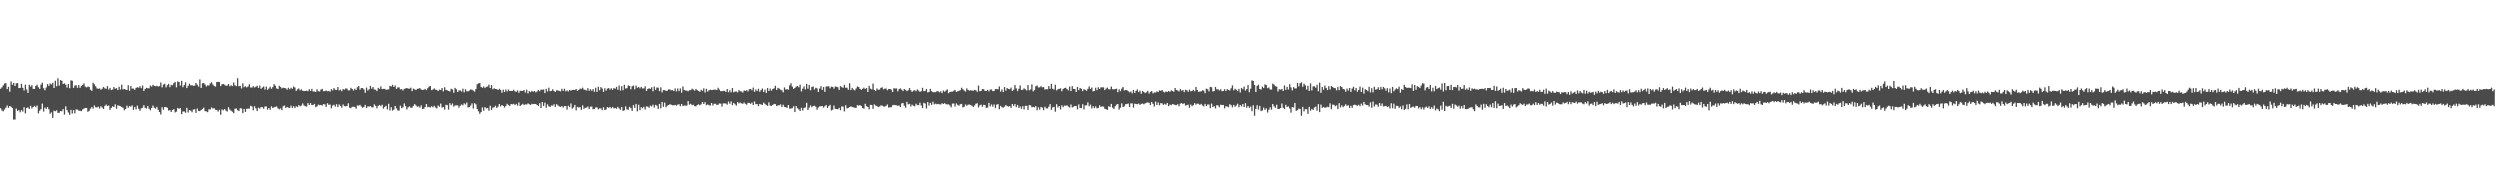 <?xml version="1.0" encoding="UTF-8"?>
<svg xmlns="http://www.w3.org/2000/svg" width="1920" height="150">
  <path d="M0 68.166h1v14.943H0zM1 67.064h1v17.806H1zM2 65.590h1v19.935H2zM3 64.158h1v19.922H3zM4 63.846h1v18.832H4zM5 68.429h1v12.585H5zM6 66.683h1v16.177H6zM7 70.392h1v11.034H7zM8 62.561h1v19.387H8zM9 65.051h1v17.928H9zM10 63.625h1v28.233H10zM11 66.061h1v25.746H11zM12 64.042h1v19.361H12zM13 63.779h1v21.423H13zM14 67.610h1v16.980H14zM15 67.511h1v18.757H15zM16 64.335h1v20.240H16zM17 67.470h1v18.225H17zM18 69.553h1v12.769H18zM19 65.025h1v22.088H19zM20 68.716h1v14.284H20zM21 71.341h1v11.089H21zM22 65.072h1v18.631H22zM23 66.572h1v14.667H23zM24 65.380h1v17.925H24zM25 68.248h1v13.920H25zM26 68.324h1v12.998H26zM27 66.047h1v16.351H27zM28 65.008h1v15.967H28zM29 67.018h1v20.063H29zM30 68.266h1v16.779H30zM31 65.003h1v18.830H31zM32 63.477h1v16.064H32zM33 67.732h1v17.946H33zM34 69.330h1v13.285H34zM35 67.157h1v16.434H35zM36 64.596h1v17.604H36zM37 65.936h1v17.964H37zM38 64.085h1v23.200H38zM39 64.852h1v21.481H39zM40 63.587h1v26.938H40zM41 67.603h1v17.420H41zM42 62.009h1v23.418H42zM43 66.272h1v18.484H43zM44 60.095h1v26.566H44zM45 65.762h1v20.833H45zM46 61.502h1v23.813H46zM47 62.046h1v23.409H47zM48 64.503h1v19.258H48zM49 63.992h1v23.946H49zM50 65.083h1v16.590H50zM51 67.288h1v17.252H51zM52 64.532h1v21.846H52zM53 67.750h1v20.398H53zM54 61.710h1v22.669H54zM55 62.076h1v25.153H55zM56 67.467h1v17.140H56zM57 65.680h1v21.362H57zM58 65.460h1v18.546H58zM59 67.406h1v16.762H59zM60 65.261h1v19.677H60zM61 67.494h1v17.599H61zM62 65.948h1v19.428H62zM63 65.213h1v18.867H63zM64 64.049h1v19.350H64zM65 66.526h1v16.371H65zM66 67.111h1v15.797H66zM67 66.513h1v19.332H67zM68 66.719h1v18.357H68zM69 68.864h1v14.567H69zM70 69.713h1v12.526H70zM71 63.544h1v19.924H71zM72 64.761h1v16.182H72zM73 66.322h1v16.039H73zM74 67.874h1v14.651H74zM75 68.185h1v13.755H75zM76 67.878h1v15.502H76zM77 68.910h1v12.692H77zM78 68.089h1v14.567H78zM79 66.774h1v16.914H79zM80 67.818h1v13.532H80zM81 68.182h1v12.086H81zM82 66.159h1v15.248H82zM83 68.775h1v12.205H83zM84 67.459h1v16.988H84zM85 69.172h1v13.687H85zM86 68.748h1v12.931H86zM87 66.876h1v15.301H87zM88 68.142h1v11.963H88zM89 67.663h1v15.851H89zM90 69.183h1v11.666H90zM91 66.610h1v14.664H91zM92 68.766h1v12.812H92zM93 65.029h1v17.241H93zM94 68.594h1v14.194H94zM95 68.374h1v16.316H95zM96 68.788h1v14.943H96zM97 69.153h1v12.022H97zM98 65.489h1v17.321H98zM99 69.697h1v11.636H99zM100 65.981h1v15.955H100zM101 68.024h1v12.920H101zM102 68.066h1v16.336H102zM103 69.038h1v13.093H103zM104 67.543h1v16.427H104zM105 66.955h1v14.139H105zM106 67.374h1v16.133H106zM107 66.245h1v18.824H107zM108 67.733h1v15.510H108zM109 65.675h1v17.062H109zM110 69.821h1v10.922H110zM111 68.301h1v14.566H111zM112 67.448h1v15.885H112zM113 67.799h1v13.542H113zM114 67.822h1v15.711H114zM115 65.699h1v19.038H115zM116 66.507h1v16.438H116zM117 65.132h1v15.900H117zM118 65.879h1v16.840H118zM119 66.267h1v17.124H119zM120 65.880h1v16.202H120zM121 66.471h1v17.836H121zM122 66.079h1v19.950H122zM123 63.315h1v24.667H123zM124 67.124h1v15.208H124zM125 64.934h1v19.321H125zM126 64.308h1v17.927H126zM127 67.107h1v15.153H127zM128 65.497h1v17.253H128zM129 64.427h1v20.538H129zM130 66.993h1v17.595H130zM131 65.119h1v20.906H131zM132 65.509h1v18.970H132zM133 63.859h1v19.957H133zM134 62.926h1v23.372H134zM135 67.067h1v18.663H135zM136 62.537h1v20.356H136zM137 63.048h1v20.569H137zM138 65.737h1v17.203H138zM139 62.099h1v25.588H139zM140 66.965h1v18.642H140zM141 65.344h1v20.268H141zM142 63.232h1v23.336H142zM143 67.622h1v15.196H143zM144 65.947h1v20.483H144zM145 64.267h1v20.257H145zM146 65.570h1v19.393H146zM147 65.385h1v20.843H147zM148 65.925h1v18.269H148zM149 65.724h1v18.149H149zM150 63.728h1v22.964H150zM151 65.046h1v18.290H151zM152 66.544h1v18.650H152zM153 61.049h1v24.312H153zM154 67.574h1v16.885H154zM155 63.923h1v19.715H155zM156 63.803h1v18.872H156zM157 64.879h1v20.493H157zM158 66.427h1v19.114H158zM159 65.544h1v20.626H159zM160 65.691h1v18.281H160zM161 64.039h1v20.046H161zM162 63.160h1v19.323H162zM163 64.846h1v18.513H163zM164 65.987h1v17.114H164zM165 66.564h1v17.731H165zM166 63.004h1v21.408H166zM167 62.891h1v22.820H167zM168 63.002h1v21.391H168zM169 66.141h1v21.979H169zM170 64.695h1v19.354H170zM171 64.532h1v20.225H171zM172 65.062h1v18.642H172zM173 65.883h1v19.053H173zM174 65.697h1v19.946H174zM175 64.523h1v17.874H175zM176 66.251h1v17.881H176zM177 65.490h1v19.553H177zM178 66.148h1v19.661H178zM179 63.411h1v23.530H179zM180 65.539h1v17.978H180zM181 66.148h1v17.182H181zM182 60.113h1v24.583H182zM183 66.252h1v19.072H183zM184 65.895h1v17.254H184zM185 67.893h1v15.424H185zM186 63.985h1v22.887H186zM187 66.921h1v16.795H187zM188 66.269h1v19.691H188zM189 67.112h1v16.472H189zM190 66.466h1v16.916H190zM191 64.715h1v18.745H191zM192 67.151h1v14.042H192zM193 67.298h1v14.501H193zM194 66.155h1v18.554H194zM195 67.201h1v14.399H195zM196 66.605h1v16.615H196zM197 65.862h1v19.431H197zM198 67.525h1v15.180H198zM199 65.704h1v17.766H199zM200 68.181h1v14.081H200zM201 67.238h1v15.084H201zM202 66.410h1v17.160H202zM203 68.820h1v12.998H203zM204 66.452h1v15.257H204zM205 68.980h1v15.270H205zM206 67.976h1v14.947H206zM207 66.646h1v17.569H207zM208 68.151h1v13.530H208zM209 66.934h1v16.046H209zM210 64.653h1v17.742H210zM211 65.861h1v16.151H211zM212 67.889h1v13.869H212zM213 68.393h1v14.786H213zM214 65.870h1v18.110H214zM215 66.744h1v16.473H215zM216 67.901h1v16.670H216zM217 67.354h1v14.240H217zM218 67.560h1v13.413H218zM219 67.823h1v15.160H219zM220 68.859h1v13.195H220zM221 67.389h1v15.276H221zM222 68.570h1v14.360H222zM223 67.391h1v13.732H223zM224 68.177h1v14.731H224zM225 66.422h1v15.147H225zM226 67.206h1v15.816H226zM227 69.849h1v11.721H227zM228 68.569h1v13.716H228zM229 67.928h1v12.770H229zM230 69.358h1v12.355H230zM231 68.678h1v12.391H231zM232 69.686h1v9.775H232zM233 69.952h1v11.045H233zM234 69.907h1v11.689H234zM235 69.610h1v12.266H235zM236 70.045h1v9.139H236zM237 68.493h1v12.125H237zM238 69.880h1v9.342H238zM239 68.251h1v12.443H239zM240 70.264h1v10.327H240zM241 70.192h1v9.615H241zM242 70.677h1v11.671H242zM243 68.543h1v13.109H243zM244 70.053h1v10.294H244zM245 70.236h1v10.561H245zM246 68.796h1v11.797H246zM247 68.271h1v12.852H247zM248 70.113h1v9.805H248zM249 69.942h1v10.301H249zM250 69.413h1v12.691H250zM251 70.100h1v9.190H251zM252 69.805h1v10.707H252zM253 70.444h1v9.834H253zM254 68.483h1v14.741H254zM255 69.403h1v11.689H255zM256 67.688h1v12.722H256zM257 68.906h1v12.972H257zM258 69.076h1v10.971H258zM259 66.856h1v15.425H259zM260 69.420h1v10.822H260zM261 68.827h1v12.499H261zM262 70.064h1v12.648H262zM263 68.395h1v11.809H263zM264 68.855h1v12.680H264zM265 67.892h1v13.785H265zM266 68.121h1v13.271H266zM267 69.422h1v9.933H267zM268 69.339h1v13.410H268zM269 67.450h1v15.656H269zM270 68.366h1v13.631H270zM271 69.515h1v12.462H271zM272 68.092h1v14.151H272zM273 69.050h1v14.451H273zM274 67.012h1v13.954H274zM275 66.043h1v15.132H275zM276 68.878h1v11.635H276zM277 67.619h1v14.175H277zM278 67.653h1v15.147H278zM279 68.657h1v13.458H279zM280 71.257h1v9.297H280zM281 67.298h1v15.680H281zM282 69.496h1v12.204H282zM283 68.581h1v13.246H283zM284 65.992h1v15.500H284zM285 68.096h1v14.323H285zM286 66.858h1v15.640H286zM287 68.731h1v11.429H287zM288 68.886h1v12.375H288zM289 69.957h1v13.235H289zM290 67.442h1v13.882H290zM291 68.237h1v12.347H291zM292 66.348h1v15.197H292zM293 68.394h1v12.048H293zM294 68.225h1v15.242H294zM295 68.244h1v13.905H295zM296 68.956h1v12.259H296zM297 68.741h1v15.326H297zM298 68.598h1v11.098H298zM299 65.928h1v18.892H299zM300 66.414h1v15.958H300zM301 65.151h1v19.809H301zM302 66.829h1v17.391H302zM303 65.615h1v15.762H303zM304 68.232h1v15.039H304zM305 67.115h1v17.718H305zM306 67.112h1v17.851H306zM307 68.674h1v12.478H307zM308 68.470h1v14.605H308zM309 69.456h1v12.944H309zM310 68.253h1v11.187H310zM311 67.939h1v13.571H311zM312 67.600h1v16.459H312zM313 68.114h1v14.304H313zM314 68.119h1v13.595H314zM315 67.335h1v15.449H315zM316 69.996h1v12.717H316zM317 68.058h1v13.262H317zM318 68.624h1v11.288H318zM319 69.148h1v11.911H319zM320 68.252h1v13.733H320zM321 68.035h1v13.612H321zM322 67.664h1v15.029H322zM323 68.787h1v12.139H323zM324 69.005h1v14.622H324zM325 68.950h1v14.634H325zM326 68.228h1v14.003H326zM327 69.202h1v10.726H327zM328 67.724h1v14.623H328zM329 66.499h1v15.517H329zM330 66.105h1v16.488H330zM331 69.210h1v12.413H331zM332 68.775h1v13.678H332zM333 67.866h1v13.411H333zM334 68.829h1v13.745H334zM335 69.026h1v14.295H335zM336 69.948h1v11.057H336zM337 68.835h1v13.116H337zM338 69.106h1v10.465H338zM339 67.573h1v15.057H339zM340 70.199h1v11.949H340zM341 67.007h1v17.178H341zM342 69.002h1v11.473H342zM343 69.350h1v11.377H343zM344 69.831h1v14.355H344zM345 70.308h1v8.940H345zM346 68.194h1v12.640H346zM347 68.703h1v10.784H347zM348 71.238h1v10.695H348zM349 67.502h1v13.519H349zM350 68.570h1v12.323H350zM351 70.661h1v10.293H351zM352 69.498h1v13.200H352zM353 69.435h1v11.761H353zM354 70.342h1v9.864H354zM355 68.094h1v12.841H355zM356 70.905h1v8.453H356zM357 68.555h1v11.722H357zM358 70.090h1v8.646H358zM359 70.181h1v12.367H359zM360 69.457h1v12.737H360zM361 68.672h1v12.373H361zM362 68.981h1v10.443H362zM363 69.551h1v13.852H363zM364 70.414h1v8.832H364zM365 68.374h1v11.793H365zM366 64.716h1v18.994H366zM367 64.032h1v21.474H367zM368 63.763h1v23.623H368zM369 66.730h1v19.316H369zM370 67.419h1v15.131H370zM371 66.416h1v18.683H371zM372 67.634h1v14.627H372zM373 66.676h1v16.547H373zM374 66.471h1v16.549H374zM375 64.964h1v20.085H375zM376 67.615h1v13.569H376zM377 65.331h1v19.105H377zM378 68.542h1v14.071H378zM379 67.785h1v14.655H379zM380 68.349h1v12.864H380zM381 68.456h1v14.413H381zM382 69.106h1v12.806H382zM383 68.208h1v11.681H383zM384 69.017h1v12.689H384zM385 71.217h1v9.413H385zM386 68.885h1v12.458H386zM387 70.664h1v11.896H387zM388 68.700h1v12.662H388zM389 70.220h1v9.507H389zM390 68.746h1v11.945H390zM391 69.874h1v11.572H391zM392 69.766h1v10.103H392zM393 69.905h1v10.273H393zM394 68.924h1v10.795H394zM395 70.139h1v10.592H395zM396 70.482h1v9.300H396zM397 69.437h1v11.714H397zM398 71.272h1v7.416H398zM399 69.632h1v11.753H399zM400 69.857h1v10.658H400zM401 69.777h1v9.943H401zM402 69.157h1v11.460H402zM403 71.057h1v9.052H403zM404 68.904h1v11.370H404zM405 71.752h1v7.677H405zM406 69.951h1v10.074H406zM407 70.771h1v9.844H407zM408 69.757h1v9.983H408zM409 70.524h1v9.464H409zM410 69.848h1v9.948H410zM411 70.910h1v8.944H411zM412 70.267h1v10.380H412zM413 69.139h1v12.253H413zM414 70.071h1v9.178H414zM415 68.798h1v14.157H415zM416 68.966h1v9.347H416zM417 68.634h1v12.810H417zM418 71.469h1v7.381H418zM419 68.202h1v14.613H419zM420 70.240h1v9.910H420zM421 67.333h1v14.300H421zM422 69.972h1v12.210H422zM423 69.837h1v11.085H423zM424 68.531h1v12.640H424zM425 69.872h1v10.202H425zM426 70.649h1v11.455H426zM427 69.261h1v10.775H427zM428 69.481h1v11.482H428zM429 69.800h1v11.922H429zM430 70.193h1v11.884H430zM431 68.218h1v13.233H431zM432 69.807h1v12.877H432zM433 68.169h1v13.279H433zM434 70.146h1v11.358H434zM435 69.425h1v14.741H435zM436 70.283h1v10.931H436zM437 69.083h1v13.257H437zM438 69.689h1v9.792H438zM439 68.994h1v14.473H439zM440 69.028h1v13.454H440zM441 69.108h1v11.503H441zM442 68.373h1v16.418H442zM443 69.827h1v12.241H443zM444 69.105h1v13.548H444zM445 68.049h1v14.207H445zM446 68.235h1v16.186H446zM447 67.312h1v13.594H447zM448 68.812h1v14.776H448zM449 69.014h1v13.775H449zM450 69.527h1v13.109H450zM451 67.686h1v14.106H451zM452 69.719h1v14.030H452zM453 68.484h1v13.446H453zM454 69.730h1v12.144H454zM455 68.472h1v15.496H455zM456 70.484h1v13.198H456zM457 67.358h1v15.180H457zM458 70.630h1v11.793H458zM459 66.663h1v17.302H459zM460 69.316h1v13.936H460zM461 66.912h1v16.278H461zM462 67.990h1v16.652H462zM463 70.555h1v11.807H463zM464 67.780h1v16.740H464zM465 69.566h1v14.429H465zM466 68.021h1v14.190H466zM467 67.616h1v15.220H467zM468 68.826h1v13.272H468zM469 67.765h1v15.476H469zM470 68.988h1v13.208H470zM471 67.603h1v15.717H471zM472 68.187h1v14.770H472zM473 66.668h1v16.822H473zM474 68.967h1v13.107H474zM475 65.656h1v17.639H475zM476 69.545h1v14.785H476zM477 66.212h1v15.989H477zM478 69.337h1v15.842H478zM479 65.152h1v19.523H479zM480 67.970h1v13.818H480zM481 67.738h1v16.235H481zM482 65.660h1v18.664H482zM483 66.052h1v15.980H483zM484 68.573h1v14.454H484zM485 66.256h1v18.950H485zM486 65.670h1v15.031H486zM487 68.628h1v14.209H487zM488 65.717h1v14.113H488zM489 67.451h1v18.042H489zM490 66.759h1v13.654H490zM491 67.907h1v16.733H491zM492 66.682h1v15.658H492zM493 67.959h1v15.200H493zM494 67.902h1v14.135H494zM495 66.249h1v17.950H495zM496 69.824h1v11.944H496zM497 68.282h1v13.563H497zM498 67.828h1v14.953H498zM499 68.207h1v12.956H499zM500 67.031h1v14.736H500zM501 70.147h1v10.237H501zM502 66.438h1v16.130H502zM503 68.975h1v11.584H503zM504 67.229h1v13.926H504zM505 67.327h1v16.320H505zM506 70.009h1v9.810H506zM507 67.048h1v16.158H507zM508 70.981h1v7.328H508zM509 69.147h1v12.884H509zM510 69.262h1v9.515H510zM511 69.782h1v12.604H511zM512 69.708h1v11.421H512zM513 68.655h1v11.995H513zM514 68.702h1v11.312H514zM515 69.368h1v11.092H515zM516 69.228h1v11.627H516zM517 69.914h1v10.911H517zM518 67.943h1v12.652H518zM519 70.183h1v10.960H519zM520 68.012h1v12.340H520zM521 70.009h1v10.047H521zM522 67.927h1v13.697H522zM523 71.151h1v8.727H523zM524 66.427h1v15.064H524zM525 69.084h1v11.897H525zM526 69.505h1v11.574H526zM527 69.607h1v11.479H527zM528 70.130h1v7.521H528zM529 69.250h1v11.092H529zM530 69.238h1v10.503H530zM531 68.098h1v12.715H531zM532 68.754h1v11.668H532zM533 69.609h1v11.901H533zM534 68.291h1v13.424H534zM535 69.200h1v11.450H535zM536 69.813h1v10.334H536zM537 70.525h1v10.353H537zM538 68.969h1v11.160H538zM539 69.725h1v8.559H539zM540 67.831h1v12.059H540zM541 71.061h1v7.435H541zM542 68.205h1v12.628H542zM543 70.329h1v9.887H543zM544 69.391h1v11.405H544zM545 68.856h1v12.235H545zM546 69.233h1v9.849H546zM547 69.034h1v11.961H547zM548 68.827h1v10.881H548zM549 68.826h1v10.853H549zM550 69.185h1v11.349H550zM551 67.365h1v13.113H551zM552 68.744h1v10.693H552zM553 70.013h1v9.615H553zM554 70.016h1v11.847H554zM555 69.747h1v9.664H555zM556 69.790h1v9.645H556zM557 70.600h1v8.888H557zM558 68.345h1v12.028H558zM559 70.848h1v7.134H559zM560 69.330h1v10.412H560zM561 70.918h1v6.943H561zM562 67.637h1v13.118H562zM563 70.858h1v8.196H563zM564 70.303h1v9.756H564zM565 70.272h1v10.805H565zM566 70.997h1v7.414H566zM567 69.217h1v10.234H567zM568 70.103h1v8.662H568zM569 70.227h1v9.191H569zM570 71.062h1v8.638H570zM571 69.484h1v9.231H571zM572 69.765h1v9.985H572zM573 69.223h1v11.237H573zM574 70.233h1v8.736H574zM575 68.527h1v10.547H575zM576 68.295h1v11.432H576zM577 69.395h1v9.333H577zM578 67.302h1v13.339H578zM579 70.518h1v7.414H579zM580 68.715h1v11.333H580zM581 69.944h1v9.957H581zM582 68.169h1v13.328H582zM583 70.472h1v9.328H583zM584 69.209h1v11.035H584zM585 68.008h1v12.606H585zM586 70.665h1v8.125H586zM587 68.806h1v10.989H587zM588 71.374h1v9.294H588zM589 67.655h1v13.638H589zM590 69.891h1v8.741H590zM591 68.068h1v13.090H591zM592 69.647h1v11.584H592zM593 68.317h1v12.295H593zM594 67.905h1v11.853H594zM595 65.917h1v14.130H595zM596 69.089h1v12.409H596zM597 67.410h1v13.505H597zM598 68.068h1v12.800H598zM599 68.901h1v11.279H599zM600 69.429h1v12.752H600zM601 70.915h1v9.522H601zM602 67.133h1v14.951H602zM603 68.771h1v13.596H603zM604 68.455h1v14.319H604zM605 68.906h1v11.728H605zM606 65.535h1v17.897H606zM607 63.958h1v19.389H607zM608 66.432h1v16.671H608zM609 68.321h1v13.294H609zM610 67.601h1v18.445H610zM611 66.507h1v14.974H611zM612 65.981h1v17.163H612zM613 67.093h1v16.951H613zM614 65.034h1v20.231H614zM615 70.193h1v12.596H615zM616 68.120h1v16.791H616zM617 66.409h1v16.489H617zM618 68.635h1v13.919H618zM619 64.401h1v14.525H619zM620 68.138h1v16.327H620zM621 65.153h1v17.527H621zM622 69.400h1v11.556H622zM623 66.858h1v15.507H623zM624 66.348h1v15.121H624zM625 68.704h1v12.470H625zM626 67.385h1v14.594H626zM627 67.882h1v16.376H627zM628 70.594h1v12.008H628zM629 68.003h1v13.710H629zM630 66.143h1v15.489H630zM631 69.076h1v12.361H631zM632 66.808h1v15.835H632zM633 70.548h1v10.998H633zM634 66.428h1v14.222H634zM635 66.372h1v16.639H635zM636 66.249h1v15.322H636zM637 67.827h1v12.726H637zM638 66.492h1v18.338H638zM639 66.734h1v17.530H639zM640 68.050h1v13.072H640zM641 66.445h1v17.173H641zM642 66.633h1v17.097H642zM643 67.022h1v16.960H643zM644 69.033h1v13.810H644zM645 66.171h1v18.474H645zM646 66.944h1v14.756H646zM647 67.358h1v14.547H647zM648 65.122h1v20.418H648zM649 67.384h1v13.485H649zM650 67.341h1v15.940H650zM651 68.912h1v13.959H651zM652 63.939h1v18.299H652zM653 69.191h1v12.452H653zM654 67.458h1v14.723H654zM655 68.689h1v13.731H655zM656 69.423h1v13.357H656zM657 67.927h1v14.912H657zM658 66.468h1v14.214H658zM659 66.811h1v14.377H659zM660 68.246h1v12.405H660zM661 69.002h1v12.382H661zM662 68.161h1v14.849H662zM663 67.304h1v16.150H663zM664 68.397h1v11.310H664zM665 67.586h1v13.951H665zM666 70.652h1v11.489H666zM667 65.936h1v18.047H667zM668 68.048h1v12.442H668zM669 68.669h1v12.013H669zM670 64.224h1v19.409H670zM671 69.113h1v11.039H671zM672 69.784h1v11.280H672zM673 67.946h1v13.567H673zM674 68.908h1v13.348H674zM675 68.831h1v12.958H675zM676 67.475h1v13.530H676zM677 67.043h1v14.074H677zM678 68.622h1v13.157H678zM679 68.075h1v13.769H679zM680 67.966h1v13.394H680zM681 69.317h1v10.889H681zM682 68.381h1v14.261H682zM683 68.348h1v14.056H683zM684 68.803h1v13.516H684zM685 70.645h1v10.243H685zM686 67.713h1v12.802H686zM687 68.044h1v12.720H687zM688 67.905h1v12.978H688zM689 70.145h1v11.105H689zM690 68.454h1v12.474H690zM691 67.908h1v14.266H691zM692 68.846h1v10.638H692zM693 69.921h1v9.155H693zM694 68.341h1v12.797H694zM695 69.020h1v13.708H695zM696 69.969h1v8.193H696zM697 69.308h1v10.875H697zM698 67.644h1v12.063H698zM699 69.250h1v12.557H699zM700 70.607h1v9.779H700zM701 69.586h1v11.648H701zM702 69.266h1v12.375H702zM703 70.103h1v9.582H703zM704 68.684h1v12.062H704zM705 69.517h1v11.247H705zM706 70.565h1v8.298H706zM707 70.053h1v10.947H707zM708 67.420h1v15.581H708zM709 69.994h1v8.969H709zM710 69.867h1v9.722H710zM711 68.293h1v15.013H711zM712 70.983h1v7.404H712zM713 70.581h1v10.521H713zM714 68.251h1v10.739H714zM715 70.060h1v10.487H715zM716 70.773h1v7.356H716zM717 70.851h1v9.286H717zM718 70.764h1v8.856H718zM719 70.107h1v9.947H719zM720 70.019h1v9.791H720zM721 70.931h1v9.178H721zM722 70.112h1v10.170H722zM723 71.548h1v7.730H723zM724 69.538h1v10.328H724zM725 70.463h1v8.811H725zM726 69.525h1v10.477H726zM727 68.608h1v11.624H727zM728 71.552h1v8.557H728zM729 70.580h1v10.401H729zM730 70.425h1v12.002H730zM731 70.389h1v9.194H731zM732 69.671h1v9.848H732zM733 69.082h1v12.800H733zM734 70.680h1v8.782H734zM735 70.117h1v10.421H735zM736 69.732h1v11.534H736zM737 69.283h1v10.763H737zM738 67.403h1v12.351H738zM739 68.518h1v13.946H739zM740 69.462h1v12.485H740zM741 70.329h1v9.909H741zM742 67.815h1v13.400H742zM743 69.083h1v11.368H743zM744 69.571h1v10.669H744zM745 69.385h1v11.321H745zM746 69.501h1v11.715H746zM747 69.682h1v12.529H747zM748 68.993h1v12.006H748zM749 69.362h1v10.303H749zM750 70.518h1v8.784H750zM751 65.760h1v16.726H751zM752 70.029h1v10.841H752zM753 69.814h1v10.500H753zM754 68.363h1v13.626H754zM755 68.484h1v12.002H755zM756 69.811h1v10.916H756zM757 69.839h1v13.049H757zM758 68.972h1v13.548H758zM759 70.182h1v8.842H759zM760 68.823h1v12.882H760zM761 68.711h1v11.534H761zM762 69.978h1v11.931H762zM763 69.860h1v10.319H763zM764 68.349h1v14.771H764zM765 68.418h1v11.958H765zM766 68.583h1v11.405H766zM767 66.393h1v17.524H767zM768 70.337h1v10.971H768zM769 68.641h1v13.724H769zM770 70.716h1v11.963H770zM771 66.862h1v15.077H771zM772 69.557h1v11.096H772zM773 67.644h1v13.794H773zM774 68.293h1v13.612H774zM775 68.481h1v12.979H775zM776 67.204h1v15.638H776zM777 69.866h1v9.987H777zM778 68.890h1v12.488H778zM779 65.349h1v14.564H779zM780 67.894h1v14.370H780zM781 69.984h1v10.651H781zM782 68.139h1v14.821H782zM783 65.609h1v16.208H783zM784 69.133h1v14.459H784zM785 68.937h1v12.553H785zM786 67.842h1v16.249H786zM787 68.588h1v12.689H787zM788 69.416h1v11.890H788zM789 65.353h1v19.036H789zM790 69.395h1v11.275H790zM791 68.667h1v12.285H791zM792 64.798h1v17.627H792zM793 70.147h1v11.910H793zM794 69.210h1v13.269H794zM795 66.277h1v15.163H795zM796 65.652h1v19.089H796zM797 67.179h1v15.262H797zM798 67.060h1v17.143H798zM799 66.145h1v15.978H799zM800 67.069h1v15.648H800zM801 66.916h1v17.758H801zM802 68.786h1v13.193H802zM803 68.477h1v14.703H803zM804 68.618h1v14.699H804zM805 66.102h1v15.850H805zM806 68.209h1v11.769H806zM807 64.360h1v19.990H807zM808 68.153h1v14.293H808zM809 68.752h1v13.326H809zM810 65.059h1v20.707H810zM811 69.427h1v10.613H811zM812 68.501h1v14.046H812zM813 68.188h1v13.230H813zM814 67.834h1v16.220H814zM815 70.114h1v10.760H815zM816 68.305h1v14.037H816zM817 67.698h1v13.425H817zM818 67.369h1v13.893H818zM819 68.490h1v12.337H819zM820 69.414h1v12.446H820zM821 66.532h1v16.033H821zM822 69.956h1v10.282H822zM823 66.226h1v16.302H823zM824 68.301h1v13.693H824zM825 68.291h1v13.110H825zM826 70.660h1v10.706H826zM827 66.771h1v17.183H827zM828 69.216h1v10.973H828zM829 67.510h1v15.330H829zM830 68.193h1v14.886H830zM831 70.011h1v10.049H831zM832 68.543h1v15.493H832zM833 68.900h1v12.022H833zM834 69.732h1v11.089H834zM835 68.210h1v10.375H835zM836 66.426h1v15.199H836zM837 68.294h1v12.055H837zM838 67.216h1v16.083H838zM839 70.151h1v11.399H839zM840 69.813h1v13.301H840zM841 67.385h1v14.331H841zM842 69.224h1v13.988H842zM843 67.018h1v15.861H843zM844 68.364h1v12.510H844zM845 67.073h1v15.006H845zM846 67.105h1v14.550H846zM847 67.067h1v14.859H847zM848 69.160h1v14.330H848zM849 68.032h1v15.899H849zM850 67.220h1v17.163H850zM851 68.581h1v12.979H851zM852 68.650h1v13.554H852zM853 66.477h1v13.365H853zM854 68.522h1v14.168H854zM855 68.620h1v15.151H855zM856 68.386h1v13.230H856zM857 68.086h1v12.276H857zM858 70.788h1v9.063H858zM859 68.549h1v15.647H859zM860 69.969h1v12.715H860zM861 68.060h1v11.367H861zM862 66.777h1v15.386H862zM863 69.545h1v12.043H863zM864 69.080h1v10.955H864zM865 69.198h1v10.750H865zM866 70.047h1v9.423H866zM867 70.891h1v11.341H867zM868 70.263h1v9.193H868zM869 71.695h1v7.684H869zM870 69.105h1v13.512H870zM871 71.361h1v8.268H871zM872 69.723h1v10.133H872zM873 68.656h1v11.407H873zM874 70.709h1v8.816H874zM875 69.601h1v10.998H875zM876 71.992h1v7.762H876zM877 69.828h1v9.674H877zM878 70.641h1v9.413H878zM879 71.513h1v7.882H879zM880 70.785h1v8.131H880zM881 69.754h1v8.940H881zM882 71.911h1v7.036H882zM883 70.581h1v10.109H883zM884 69.899h1v8.433H884zM885 71.706h1v8.012H885zM886 70.945h1v10.925H886zM887 71.075h1v6.945H887zM888 70.143h1v10.548H888zM889 70.716h1v8.000H889zM890 69.387h1v11.487H890zM891 69.780h1v9.408H891zM892 69.097h1v10.290H892zM893 70.459h1v10.133H893zM894 71.025h1v8.680H894zM895 70.211h1v10.264H895zM896 70.624h1v8.492H896zM897 69.835h1v11.729H897zM898 70.544h1v9.805H898zM899 69.360h1v11.488H899zM900 69.893h1v10.076H900zM901 70.436h1v9.685H901zM902 67.564h1v13.196H902zM903 69.180h1v11.582H903zM904 69.482h1v10.536H904zM905 70.264h1v11.415H905zM906 68.420h1v11.161H906zM907 69.660h1v9.422H907zM908 69.044h1v10.877H908zM909 70.775h1v8.571H909zM910 68.895h1v12.181H910zM911 69.306h1v11.473H911zM912 70.516h1v9.834H912zM913 68.802h1v13.995H913zM914 70.155h1v10.123H914zM915 69.824h1v11.787H915zM916 69.008h1v11.721H916zM917 70.168h1v9.032H917zM918 66.752h1v13.637H918zM919 69.109h1v10.461H919zM920 70.480h1v9.222H920zM921 70.327h1v10.286H921zM922 70.127h1v9.638H922zM923 69.389h1v11.579H923zM924 69.558h1v12.185H924zM925 71.601h1v8.163H925zM926 68.068h1v13.317H926zM927 68.567h1v11.726H927zM928 70.190h1v10.066H928zM929 66.735h1v16.307H929zM930 67.038h1v12.548H930zM931 70.235h1v11.951H931zM932 69.921h1v11.560H932zM933 66.766h1v16.540H933zM934 68.608h1v12.131H934zM935 68.609h1v12.402H935zM936 69.456h1v12.871H936zM937 68.519h1v11.845H937zM938 70.065h1v10.620H938zM939 69.834h1v10.775H939zM940 68.483h1v14.693H940zM941 69.940h1v11.658H941zM942 68.453h1v13.385H942zM943 69.144h1v13.239H943zM944 69.455h1v10.576H944zM945 67.809h1v12.988H945zM946 65.544h1v16.894H946zM947 69.396h1v11.161H947zM948 68.165h1v13.800H948zM949 68.932h1v12.102H949zM950 70.004h1v9.645H950zM951 68.244h1v14.149H951zM952 71.031h1v9.545H952zM953 67.548h1v14.141H953zM954 68.538h1v11.355H954zM955 66.512h1v15.669H955zM956 69.575h1v9.706H956zM957 68.435h1v14.243H957zM958 65.404h1v15.978H958zM959 70.872h1v11.902H959zM960 68.116h1v13.676H960zM961 61.746h1v23.667H961zM962 62.212h1v18.619H962zM963 65.296h1v23.603H963zM964 70.650h1v12.995H964zM965 65.943h1v14.825H965zM966 65.035h1v19.123H966zM967 68.337h1v12.996H967zM968 68.802h1v16.512H968zM969 66.536h1v18.326H969zM970 67.622h1v14.995H970zM971 64.799h1v19.581H971zM972 65.406h1v17.775H972zM973 67.737h1v18.677H973zM974 67.124h1v17.274H974zM975 68.732h1v13.699H975zM976 68.813h1v15.424H976zM977 64.228h1v15.667H977zM978 64.973h1v16.636H978zM979 66.219h1v16.645H979zM980 66.560h1v13.875H980zM981 70.251h1v13.464H981zM982 68.522h1v15.138H982zM983 68.847h1v14.082H983zM984 68.340h1v11.182H984zM985 69.888h1v12.878H985zM986 65.589h1v18.058H986zM987 69.008h1v11.464H987zM988 66.720h1v15.436H988zM989 68.755h1v12.921H989zM990 64.689h1v18.669H990zM991 67.114h1v19.423H991zM992 69.464h1v12.738H992zM993 66.937h1v15.674H993zM994 67.953h1v11.114H994zM995 67.908h1v17.201H995zM996 63.647h1v20.983H996zM997 66.376h1v16.984H997zM998 63.927h1v19.856H998zM999 63.244h1v25.703H999zM1000 66.616h1v15.482H1000zM1001 64.282h1v21.259H1001zM1002 65.599h1v18.284H1002zM1003 68.741h1v15.091H1003zM1004 65.873h1v21.535H1004zM1005 69.860h1v12.224H1005zM1006 64.062h1v20.985H1006zM1007 69.451h1v14.206H1007zM1008 66.353h1v18.067H1008zM1009 66.267h1v16.286H1009zM1010 67.384h1v14.489H1010zM1011 65.144h1v19.897H1011zM1012 70.094h1v9.879H1012zM1013 63.482h1v22.612H1013zM1014 71.269h1v9.074H1014zM1015 66.781h1v16.057H1015zM1016 68.893h1v13.210H1016zM1017 65.665h1v17.018H1017zM1018 67.524h1v15.088H1018zM1019 69.209h1v12.760H1019zM1020 66.218h1v16.091H1020zM1021 68.726h1v10.627H1021zM1022 66.038h1v17.834H1022zM1023 66.750h1v13.643H1023zM1024 67.593h1v12.904H1024zM1025 67.737h1v13.893H1025zM1026 69.374h1v11.546H1026zM1027 66.695h1v17.080H1027zM1028 69.228h1v10.047H1028zM1029 66.105h1v16.411H1029zM1030 66.885h1v13.999H1030zM1031 68.366h1v13.960H1031zM1032 68.655h1v12.685H1032zM1033 70.445h1v9.647H1033zM1034 67.984h1v13.337H1034zM1035 69.582h1v11.202H1035zM1036 67.565h1v15.315H1036zM1037 70.616h1v10.647H1037zM1038 67.998h1v14.773H1038zM1039 66.634h1v14.034H1039zM1040 69.321h1v10.990H1040zM1041 67.546h1v13.299H1041zM1042 70.444h1v10.767H1042zM1043 69.050h1v11.436H1043zM1044 66.466h1v15.035H1044zM1045 70.656h1v8.923H1045zM1046 67.273h1v13.757H1046zM1047 71.902h1v6.387H1047zM1048 68.442h1v11.611H1048zM1049 69.101h1v11.657H1049zM1050 69.986h1v10.658H1050zM1051 66.673h1v15.258H1051zM1052 70.941h1v7.709H1052zM1053 67.720h1v15.038H1053zM1054 70.928h1v7.095H1054zM1055 66.617h1v15.184H1055zM1056 68.819h1v11.431H1056zM1057 68.576h1v11.825H1057zM1058 67.039h1v14.917H1058zM1059 69.127h1v10.044H1059zM1060 66.709h1v14.577H1060zM1061 68.606h1v10.880H1061zM1062 66.783h1v14.990H1062zM1063 67.862h1v13.680H1063zM1064 69.641h1v11.600H1064zM1065 67.751h1v14.516H1065zM1066 70.928h1v10.783H1066zM1067 67.998h1v15.291H1067zM1068 71.592h1v7.712H1068zM1069 66.752h1v16.403H1069zM1070 70.149h1v9.489H1070zM1071 68.735h1v14.831H1071zM1072 67.826h1v13.447H1072zM1073 68.525h1v12.836H1073zM1074 66.575h1v16.321H1074zM1075 71.149h1v10.605H1075zM1076 68.513h1v15.416H1076zM1077 69.044h1v11.960H1077zM1078 65.077h1v19.335H1078zM1079 66.829h1v16.780H1079zM1080 67.551h1v12.606H1080zM1081 67.356h1v16.629H1081zM1082 67.386h1v12.549H1082zM1083 67.651h1v15.256H1083zM1084 64.766h1v17.316H1084zM1085 69.811h1v12.051H1085zM1086 65.277h1v17.440H1086zM1087 68.936h1v12.396H1087zM1088 66.181h1v15.231H1088zM1089 66.715h1v16.520H1089zM1090 67.649h1v14.576H1090zM1091 65.691h1v18.227H1091zM1092 63.956h1v18.479H1092zM1093 64.201h1v19.974H1093zM1094 69.417h1v13.129H1094zM1095 67.282h1v14.563H1095zM1096 66.822h1v16.104H1096zM1097 68.352h1v13.306H1097zM1098 65.177h1v18.571H1098zM1099 70.170h1v12.177H1099zM1100 67.371h1v16.115H1100zM1101 70.122h1v10.912H1101zM1102 66.006h1v18.847H1102zM1103 68.461h1v14.840H1103zM1104 67.712h1v16.250H1104zM1105 67.238h1v18.158H1105zM1106 68.800h1v12.309H1106zM1107 64.111h1v20.123H1107zM1108 70.291h1v7.852H1108zM1109 63.690h1v21.547H1109zM1110 69.331h1v11.921H1110zM1111 66.168h1v15.749H1111zM1112 66.011h1v15.616H1112zM1113 69.077h1v12.146H1113zM1114 65.113h1v17.790H1114zM1115 69.211h1v10.496H1115zM1116 66.822h1v16.695H1116zM1117 66.680h1v13.553H1117zM1118 67.188h1v13.810H1118zM1119 65.214h1v16.779H1119zM1120 69.571h1v11.508H1120zM1121 66.810h1v16.702H1121zM1122 68.228h1v13.264H1122zM1123 68.095h1v15.157H1123zM1124 65.319h1v15.345H1124zM1125 68.936h1v14.812H1125zM1126 67.928h1v15.867H1126zM1127 68.995h1v14.560H1127zM1128 67.145h1v15.642H1128zM1129 69.712h1v12.836H1129zM1130 67.851h1v14.413H1130zM1131 68.516h1v15.397H1131zM1132 68.104h1v17.245H1132zM1133 68.683h1v11.484H1133zM1134 68.665h1v12.743H1134zM1135 68.930h1v13.512H1135zM1136 68.353h1v14.199H1136zM1137 68.261h1v12.086H1137zM1138 68.161h1v16.125H1138zM1139 68.525h1v11.197H1139zM1140 67.608h1v15.133H1140zM1141 69.402h1v10.697H1141zM1142 67.654h1v13.798H1142zM1143 67.652h1v14.713H1143zM1144 67.495h1v12.838H1144zM1145 69.001h1v13.371H1145zM1146 69.045h1v10.097H1146zM1147 65.887h1v17.025H1147zM1148 69.780h1v7.995H1148zM1149 66.403h1v16.768H1149zM1150 69.763h1v9.868H1150zM1151 69.061h1v12.278H1151zM1152 68.101h1v13.106H1152zM1153 71.240h1v9.574H1153zM1154 67.387h1v16.294H1154zM1155 71.149h1v8.011H1155zM1156 68.286h1v13.159H1156zM1157 69.793h1v11.166H1157zM1158 69.410h1v12.398H1158zM1159 68.876h1v14.224H1159zM1160 70.945h1v9.369H1160zM1161 67.731h1v14.070H1161zM1162 71.281h1v9.100H1162zM1163 67.747h1v12.112H1163zM1164 67.601h1v14.872H1164zM1165 70.290h1v11.381H1165zM1166 69.248h1v11.550H1166zM1167 69.647h1v9.664H1167zM1168 70.275h1v9.776H1168zM1169 67.677h1v12.924H1169zM1170 68.927h1v10.688H1170zM1171 69.195h1v12.276H1171zM1172 68.732h1v11.521H1172zM1173 67.898h1v12.321H1173zM1174 68.157h1v11.338H1174zM1175 70.097h1v10.806H1175zM1176 69.811h1v10.978H1176zM1177 70.157h1v9.480H1177zM1178 68.775h1v11.912H1178zM1179 70.636h1v7.830H1179zM1180 69.924h1v10.665H1180zM1181 70.520h1v8.560H1181zM1182 68.958h1v11.502H1182zM1183 70.608h1v9.091H1183zM1184 70.565h1v9.192H1184zM1185 68.893h1v12.206H1185zM1186 72.034h1v5.856H1186zM1187 68.064h1v13.734H1187zM1188 71.952h1v6.350H1188zM1189 69.605h1v10.708H1189zM1190 70.361h1v9.568H1190zM1191 71.144h1v7.582H1191zM1192 69.944h1v11.140H1192zM1193 71.218h1v6.352H1193zM1194 71.269h1v8.993H1194zM1195 70.347h1v8.429H1195zM1196 70.689h1v8.430H1196zM1197 70.853h1v9.110H1197zM1198 72.267h1v7.869H1198zM1199 70.815h1v9.259H1199zM1200 71.140h1v7.498H1200zM1201 70.726h1v8.718H1201zM1202 70.793h1v8.261H1202zM1203 72.297h1v5.953H1203zM1204 70.680h1v9.352H1204zM1205 72.832h1v5.399H1205zM1206 70.098h1v9.926H1206zM1207 71.860h1v6.671H1207zM1208 71.207h1v7.679H1208zM1209 70.440h1v8.694H1209zM1210 72.210h1v5.802H1210zM1211 69.437h1v10.170H1211zM1212 71.704h1v6.939H1212zM1213 69.934h1v8.766H1213zM1214 71.079h1v7.638H1214zM1215 71.719h1v7.902H1215zM1216 69.122h1v10.993H1216zM1217 71.941h1v6.398H1217zM1218 69.694h1v9.807H1218zM1219 71.826h1v6.003H1219zM1220 70.409h1v10.698H1220zM1221 71.242h1v8.513H1221zM1222 71.027h1v8.494H1222zM1223 70.486h1v10.277H1223zM1224 72.826h1v5.472H1224zM1225 70.381h1v11.150H1225zM1226 71.700h1v6.441H1226zM1227 69.746h1v10.806H1227zM1228 71.151h1v8.921H1228zM1229 70.387h1v9.410H1229zM1230 70.782h1v8.491H1230zM1231 72.039h1v8.849H1231zM1232 69.865h1v9.344H1232zM1233 71.537h1v8.258H1233zM1234 69.023h1v10.700H1234zM1235 71.463h1v7.895H1235zM1236 70.272h1v8.282H1236zM1237 69.859h1v10.137H1237zM1238 70.755h1v8.161H1238zM1239 68.648h1v11.394H1239zM1240 71.368h1v7.893H1240zM1241 70.039h1v9.244H1241zM1242 70.762h1v8.827H1242zM1243 71.117h1v7.142H1243zM1244 69.221h1v11.488H1244zM1245 70.848h1v6.970H1245zM1246 69.475h1v10.062H1246zM1247 70.485h1v8.788H1247zM1248 69.717h1v9.051H1248zM1249 69.464h1v12.805H1249zM1250 71.725h1v6.710H1250zM1251 68.519h1v12.196H1251zM1252 71.006h1v7.673H1252zM1253 70.834h1v9.700H1253zM1254 70.882h1v10.893H1254zM1255 70.371h1v9.159H1255zM1256 69.328h1v11.933H1256zM1257 70.928h1v7.539H1257zM1258 69.280h1v11.730H1258zM1259 70.825h1v8.994H1259zM1260 68.162h1v12.265H1260zM1261 69.992h1v9.390H1261zM1262 69.073h1v10.031H1262zM1263 68.140h1v12.717H1263zM1264 70.296h1v8.469H1264zM1265 67.895h1v12.477H1265zM1266 72.195h1v8.225H1266zM1267 68.317h1v12.110H1267zM1268 69.362h1v10.272H1268zM1269 68.680h1v10.831H1269zM1270 70.356h1v9.158H1270zM1271 68.817h1v10.094H1271zM1272 68.527h1v13.322H1272zM1273 69.509h1v10.286H1273zM1274 67.027h1v14.509H1274zM1275 70.601h1v11.389H1275zM1276 69.181h1v11.140H1276zM1277 67.610h1v15.646H1277zM1278 69.076h1v9.944H1278zM1279 68.511h1v14.487H1279zM1280 67.665h1v14.379H1280zM1281 69.073h1v12.859H1281zM1282 68.636h1v12.273H1282zM1283 71.489h1v9.734H1283zM1284 66.562h1v17.497H1284zM1285 69.735h1v10.506H1285zM1286 69.029h1v14.044H1286zM1287 68.340h1v13.205H1287zM1288 69.960h1v11.951H1288zM1289 67.888h1v16.016H1289zM1290 71.412h1v7.502H1290zM1291 68.533h1v12.163H1291zM1292 70.235h1v10.465H1292zM1293 69.214h1v11.446H1293zM1294 67.296h1v14.150H1294zM1295 69.896h1v8.611H1295zM1296 68.432h1v12.137H1296zM1297 70.752h1v6.924H1297zM1298 68.009h1v12.275H1298zM1299 69.354h1v9.410H1299zM1300 68.449h1v11.027H1300zM1301 69.236h1v10.832H1301zM1302 69.224h1v11.090H1302zM1303 68.243h1v12.290H1303zM1304 69.856h1v8.968H1304zM1305 69.257h1v11.494H1305zM1306 68.398h1v9.899H1306zM1307 67.235h1v15.338H1307zM1308 69.683h1v10.138H1308zM1309 69.483h1v12.120H1309zM1310 68.966h1v12.990H1310zM1311 70.562h1v9.300H1311zM1312 68.690h1v16.117H1312zM1313 67.386h1v10.746H1313zM1314 69.560h1v12.300H1314zM1315 68.978h1v11.894H1315zM1316 71.154h1v9.839H1316zM1317 69.093h1v10.415H1317zM1318 70.488h1v11.647H1318zM1319 69.291h1v10.068H1319zM1320 71.171h1v9.887H1320zM1321 69.974h1v9.391H1321zM1322 69.382h1v10.196H1322zM1323 69.834h1v9.353H1323zM1324 69.014h1v10.445H1324zM1325 70.106h1v9.072H1325zM1326 70.229h1v8.629H1326zM1327 69.536h1v10.087H1327zM1328 70.722h1v7.540H1328zM1329 69.305h1v10.520H1329zM1330 72.387h1v5.432H1330zM1331 68.665h1v11.365H1331zM1332 70.299h1v8.166H1332zM1333 69.446h1v9.735H1333zM1334 69.802h1v9.957H1334zM1335 71.476h1v7.687H1335zM1336 68.123h1v12.245H1336zM1337 70.770h1v8.529H1337zM1338 69.521h1v10.629H1338zM1339 69.973h1v9.322H1339zM1340 70.703h1v9.198H1340zM1341 69.058h1v11.024H1341zM1342 71.441h1v8.524H1342zM1343 70.743h1v10.106H1343zM1344 71.949h1v7.288H1344zM1345 70.121h1v9.376H1345zM1346 71.920h1v7.367H1346zM1347 70.287h1v10.302H1347zM1348 71.348h1v7.793H1348zM1349 71.857h1v6.413H1349zM1350 70.322h1v9.446H1350zM1351 71.547h1v5.916H1351zM1352 70.064h1v10.077H1352zM1353 71.982h1v8.590H1353zM1354 70.721h1v8.132H1354zM1355 70.530h1v8.093H1355zM1356 72.043h1v7.051H1356zM1357 71.096h1v7.290H1357zM1358 70.713h1v8.608H1358zM1359 70.403h1v8.042H1359zM1360 72.500h1v5.469H1360zM1361 71.731h1v5.810H1361zM1362 70.956h1v7.480H1362zM1363 71.451h1v6.189H1363zM1364 70.549h1v7.733H1364zM1365 71.704h1v5.920H1365zM1366 71.765h1v6.509H1366zM1367 71.066h1v7.575H1367zM1368 73.059h1v3.891H1368zM1369 71.280h1v7.502H1369zM1370 71.987h1v4.840H1370zM1371 71.504h1v7.918H1371zM1372 71.734h1v6.618H1372zM1373 72.826h1v5.458H1373zM1374 71.535h1v7.557H1374zM1375 73.025h1v5.208H1375zM1376 70.867h1v9.579H1376zM1377 72.372h1v5.394H1377zM1378 71.441h1v7.395H1378zM1379 72.076h1v7.200H1379zM1380 70.901h1v8.644H1380zM1381 70.891h1v9.334H1381zM1382 71.988h1v5.827H1382zM1383 70.924h1v8.274H1383zM1384 71.449h1v6.807H1384zM1385 69.252h1v10.280H1385zM1386 70.896h1v7.776H1386zM1387 71.018h1v7.874H1387zM1388 70.940h1v7.730H1388zM1389 71.376h1v6.717H1389zM1390 68.759h1v10.232H1390zM1391 71.457h1v8.012H1391zM1392 69.313h1v10.394H1392zM1393 70.720h1v7.997H1393zM1394 69.977h1v8.918H1394zM1395 71.073h1v7.721H1395zM1396 69.517h1v8.582H1396zM1397 69.470h1v10.687H1397zM1398 70.753h1v9.147H1398zM1399 69.184h1v11.754H1399zM1400 71.238h1v8.894H1400zM1401 70.359h1v8.997H1401zM1402 70.639h1v10.432H1402zM1403 70.972h1v7.001H1403zM1404 70.620h1v10.527H1404zM1405 70.510h1v8.589H1405zM1406 71.176h1v8.623H1406zM1407 69.805h1v11.141H1407zM1408 72.379h1v6.265H1408zM1409 68.123h1v13.299H1409zM1410 70.971h1v8.869H1410zM1411 69.598h1v10.823H1411zM1412 70.033h1v9.256H1412zM1413 71.057h1v7.879H1413zM1414 67.471h1v14.653H1414zM1415 70.508h1v7.216H1415zM1416 69.199h1v12.308H1416zM1417 70.916h1v8.404H1417zM1418 69.160h1v10.248H1418zM1419 68.695h1v11.947H1419zM1420 68.758h1v10.360H1420zM1421 69.372h1v10.765H1421zM1422 71.155h1v6.909H1422zM1423 68.236h1v13.419H1423zM1424 69.100h1v9.485H1424zM1425 68.620h1v13.470H1425zM1426 70.125h1v8.955H1426zM1427 70.587h1v11.031H1427zM1428 69.024h1v11.977H1428zM1429 70.261h1v9.420H1429zM1430 69.548h1v12.807H1430zM1431 69.330h1v9.132H1431zM1432 69.082h1v13.153H1432zM1433 70.368h1v10.202H1433zM1434 70.374h1v10.751H1434zM1435 68.920h1v11.629H1435zM1436 69.581h1v12.344H1436zM1437 67.456h1v16.044H1437zM1438 69.162h1v9.622H1438zM1439 68.232h1v12.398H1439zM1440 66.693h1v17.550H1440zM1441 67.659h1v16.051H1441zM1442 65.541h1v16.119H1442zM1443 69.530h1v11.486H1443zM1444 65.922h1v18.399H1444zM1445 67.809h1v15.225H1445zM1446 64.336h1v18.159H1446zM1447 62.515h1v22.544H1447zM1448 66.861h1v16.500H1448zM1449 65.743h1v16.206H1449zM1450 68.284h1v12.918H1450zM1451 65.869h1v15.699H1451zM1452 66.730h1v17.199H1452zM1453 67.669h1v13.956H1453zM1454 62.157h1v22.453H1454zM1455 67.590h1v14.466H1455zM1456 68.226h1v13.829H1456zM1457 66.737h1v15.729H1457zM1458 66.544h1v15.785H1458zM1459 67.569h1v14.410H1459zM1460 68.676h1v13.043H1460zM1461 65.724h1v17.858H1461zM1462 69.001h1v10.742H1462zM1463 65.505h1v19.098H1463zM1464 67.777h1v15.689H1464zM1465 68.067h1v12.702H1465zM1466 68.095h1v13.355H1466zM1467 66.963h1v15.845H1467zM1468 67.112h1v15.464H1468zM1469 70.300h1v8.705H1469zM1470 66.597h1v15.800H1470zM1471 68.178h1v13.702H1471zM1472 69.246h1v11.331H1472zM1473 69.447h1v11.718H1473zM1474 69.178h1v10.517H1474zM1475 67.753h1v13.297H1475zM1476 68.792h1v13.298H1476zM1477 69.001h1v12.006H1477zM1478 68.751h1v11.368H1478zM1479 68.010h1v13.540H1479zM1480 70.384h1v11.779H1480zM1481 71.528h1v8.470H1481zM1482 66.781h1v14.369H1482zM1483 70.208h1v12.516H1483zM1484 71.419h1v8.586H1484zM1485 69.061h1v12.200H1485zM1486 68.558h1v12.010H1486zM1487 71.414h1v8.440H1487zM1488 72.049h1v7.648H1488zM1489 69.116h1v12.954H1489zM1490 71.696h1v7.929H1490zM1491 70.414h1v8.950H1491zM1492 69.190h1v14.044H1492zM1493 71.242h1v8.260H1493zM1494 70.139h1v8.942H1494zM1495 69.222h1v10.337H1495zM1496 70.126h1v11.035H1496zM1497 72.134h1v5.760H1497zM1498 70.702h1v7.729H1498zM1499 69.645h1v11.366H1499zM1500 70.962h1v8.458H1500zM1501 69.840h1v10.198H1501zM1502 70.353h1v7.274H1502zM1503 69.131h1v12.313H1503zM1504 69.978h1v10.123H1504zM1505 71.569h1v6.927H1505zM1506 71.141h1v7.656H1506zM1507 68.809h1v11.607H1507zM1508 70.394h1v10.329H1508zM1509 72.436h1v5.882H1509zM1510 67.671h1v13.624H1510zM1511 70.172h1v9.040H1511zM1512 72.211h1v5.781H1512zM1513 70.761h1v9.050H1513zM1514 70.536h1v8.045H1514zM1515 69.706h1v8.706H1515zM1516 71.675h1v7.491H1516zM1517 70.106h1v10.574H1517zM1518 71.759h1v5.581H1518zM1519 69.638h1v9.838H1519zM1520 71.158h1v8.971H1520zM1521 71.630h1v6.291H1521zM1522 70.996h1v7.495H1522zM1523 71.694h1v7.632H1523zM1524 70.461h1v9.568H1524zM1525 71.491h1v7.540H1525zM1526 70.249h1v8.655H1526zM1527 71.223h1v8.002H1527zM1528 72.560h1v6.161H1528zM1529 70.524h1v9.314H1529zM1530 70.685h1v8.273H1530zM1531 70.681h1v9.385H1531zM1532 69.362h1v12.222H1532zM1533 70.524h1v7.933H1533zM1534 70.994h1v7.768H1534zM1535 69.040h1v10.521H1535zM1536 71.800h1v9.479H1536zM1537 71.787h1v6.058H1537zM1538 70.545h1v9.334H1538zM1539 69.142h1v11.985H1539zM1540 72.224h1v6.533H1540zM1541 69.360h1v10.593H1541zM1542 70.108h1v9.272H1542zM1543 70.948h1v8.087H1543zM1544 72.579h1v5.593H1544zM1545 68.574h1v12.905H1545zM1546 69.748h1v9.898H1546zM1547 70.426h1v8.298H1547zM1548 68.904h1v13.230H1548zM1549 71.223h1v7.927H1549zM1550 70.848h1v8.243H1550zM1551 71.587h1v7.589H1551zM1552 70.822h1v9.322H1552zM1553 69.653h1v11.994H1553zM1554 70.398h1v8.719H1554zM1555 69.942h1v11.785H1555zM1556 71.871h1v7.666H1556zM1557 69.083h1v12.211H1557zM1558 71.341h1v8.239H1558zM1559 69.255h1v11.549H1559zM1560 70.007h1v12.267H1560zM1561 71.405h1v7.372H1561zM1562 69.567h1v10.600H1562zM1563 69.433h1v11.372H1563zM1564 69.616h1v11.227H1564zM1565 71.769h1v6.499H1565zM1566 67.295h1v14.302H1566zM1567 68.175h1v13.044H1567zM1568 70.682h1v6.828H1568zM1569 69.849h1v10.189H1569zM1570 67.081h1v13.697H1570zM1571 70.293h1v9.424H1571zM1572 71.059h1v8.681H1572zM1573 66.097h1v15.739H1573zM1574 70.152h1v10.989H1574zM1575 70.326h1v7.599H1575zM1576 69.728h1v11.600H1576zM1577 69.683h1v11.390H1577zM1578 69.871h1v9.418H1578zM1579 70.089h1v10.233H1579zM1580 69.972h1v11.463H1580zM1581 69.225h1v11.307H1581zM1582 71.894h1v6.849H1582zM1583 68.601h1v13.763H1583zM1584 69.704h1v11.712H1584zM1585 69.785h1v12.893H1585zM1586 69.329h1v11.371H1586zM1587 69.856h1v11.966H1587zM1588 69.159h1v13.620H1588zM1589 70.468h1v8.873H1589zM1590 68.341h1v14.317H1590zM1591 70.384h1v9.600H1591zM1592 69.868h1v10.957H1592zM1593 68.821h1v11.150H1593zM1594 68.742h1v11.137H1594zM1595 67.134h1v16.001H1595zM1596 73.014h1v5.185H1596zM1597 69.136h1v12.566H1597zM1598 67.966h1v12.744H1598zM1599 69.355h1v9.882H1599zM1600 70.441h1v10.610H1600zM1601 68.555h1v12.113H1601zM1602 67.664h1v12.899H1602zM1603 70.859h1v7.899H1603zM1604 68.030h1v14.585H1604zM1605 70.724h1v8.392H1605zM1606 69.202h1v11.226H1606zM1607 70.962h1v10.169H1607zM1608 70.234h1v10.645H1608zM1609 67.985h1v13.491H1609zM1610 68.170h1v11.338H1610zM1611 68.178h1v14.961H1611zM1612 70.640h1v9.875H1612zM1613 67.027h1v14.631H1613zM1614 71.212h1v7.982H1614zM1615 70.822h1v8.935H1615zM1616 69.177h1v12.489H1616zM1617 70.517h1v10.463H1617zM1618 70.088h1v10.193H1618zM1619 69.859h1v9.944H1619zM1620 69.072h1v11.871H1620zM1621 71.333h1v7.426H1621zM1622 66.471h1v12.266H1622zM1623 67.308h1v15.450H1623zM1624 71.281h1v5.825H1624zM1625 70.201h1v9.258H1625zM1626 68.861h1v11.933H1626zM1627 70.292h1v9.973H1627zM1628 69.414h1v11.018H1628zM1629 69.291h1v10.111H1629zM1630 68.603h1v11.722H1630zM1631 71.022h1v6.268H1631zM1632 70.749h1v9.100H1632zM1633 68.012h1v12.225H1633zM1634 70.244h1v8.103H1634zM1635 69.455h1v11.835H1635zM1636 70.958h1v10.420H1636zM1637 69.798h1v9.658H1637zM1638 69.669h1v8.331H1638zM1639 70.533h1v9.635H1639zM1640 71.179h1v10.210H1640zM1641 70.124h1v10.099H1641zM1642 70.037h1v9.802H1642zM1643 71.664h1v7.924H1643zM1644 70.100h1v11.625H1644zM1645 71.993h1v6.480H1645zM1646 70.996h1v8.399H1646zM1647 70.757h1v9.764H1647zM1648 71.302h1v8.941H1648zM1649 70.709h1v8.533H1649zM1650 70.905h1v7.493H1650zM1651 69.201h1v12.419H1651zM1652 72.466h1v6.100H1652zM1653 70.499h1v9.334H1653zM1654 70.604h1v8.661H1654zM1655 70.396h1v8.138H1655zM1656 70.917h1v8.456H1656zM1657 69.916h1v8.340H1657zM1658 69.786h1v9.941H1658zM1659 72.094h1v6.332H1659zM1660 68.690h1v11.106H1660zM1661 70.579h1v8.397H1661zM1662 69.197h1v9.357H1662zM1663 71.385h1v7.160H1663zM1664 72.183h1v5.976H1664zM1665 69.900h1v10.047H1665zM1666 69.876h1v8.410H1666zM1667 70.893h1v9.041H1667zM1668 70.486h1v7.688H1668zM1669 71.156h1v7.929H1669zM1670 71.293h1v7.215H1670zM1671 70.928h1v7.705H1671zM1672 71.343h1v7.979H1672zM1673 69.651h1v10.119H1673zM1674 71.142h1v7.937H1674zM1675 70.929h1v8.267H1675zM1676 72.093h1v6.694H1676zM1677 71.552h1v10.379H1677zM1678 71.326h1v6.865H1678zM1679 70.470h1v8.573H1679zM1680 68.923h1v11.407H1680zM1681 67.361h1v14.192H1681zM1682 68.067h1v11.483H1682zM1683 71.151h1v8.795H1683zM1684 67.745h1v13.572H1684zM1685 70.746h1v9.281H1685zM1686 67.637h1v13.039H1686zM1687 70.619h1v9.257H1687zM1688 70.373h1v9.936H1688zM1689 69.314h1v9.300H1689zM1690 71.837h1v6.986H1690zM1691 67.854h1v14.441H1691zM1692 70.112h1v7.919H1692zM1693 68.747h1v12.224H1693zM1694 70.578h1v9.283H1694zM1695 70.517h1v8.017H1695zM1696 68.422h1v11.784H1696zM1697 70.615h1v8.829H1697zM1698 69.100h1v10.739H1698zM1699 70.789h1v10.305H1699zM1700 69.464h1v12.232H1700zM1701 69.057h1v9.366H1701zM1702 71.100h1v9.872H1702zM1703 68.069h1v11.667H1703zM1704 70.495h1v9.208H1704zM1705 69.097h1v11.908H1705zM1706 70.785h1v8.776H1706zM1707 70.485h1v11.435H1707zM1708 70.128h1v7.976H1708zM1709 71.117h1v9.915H1709zM1710 69.841h1v11.298H1710zM1711 70.572h1v8.560H1711zM1712 68.780h1v12.522H1712zM1713 70.508h1v9.052H1713zM1714 69.440h1v12.935H1714zM1715 71.487h1v7.718H1715zM1716 70.229h1v10.091H1716zM1717 69.323h1v11.527H1717zM1718 71.886h1v8.137H1718zM1719 67.471h1v14.759H1719zM1720 69.777h1v10.625H1720zM1721 69.907h1v11.143H1721zM1722 69.146h1v11.023H1722zM1723 69.128h1v9.923H1723zM1724 66.998h1v13.488H1724zM1725 69.785h1v10.796H1725zM1726 70.592h1v9.602H1726zM1727 68.888h1v11.101H1727zM1728 69.668h1v11.296H1728zM1729 68.996h1v11.846H1729zM1730 71.084h1v11.279H1730zM1731 68.503h1v11.125H1731zM1732 69.721h1v11.362H1732zM1733 71.859h1v7.892H1733zM1734 68.160h1v12.054H1734zM1735 69.945h1v10.784H1735zM1736 70.155h1v11.681H1736zM1737 68.941h1v14.760H1737zM1738 70.934h1v9.344H1738zM1739 70.531h1v10.858H1739zM1740 69.292h1v14.333H1740zM1741 69.433h1v12.109H1741zM1742 69.276h1v14.866H1742zM1743 70.599h1v7.303H1743zM1744 70.397h1v9.980H1744zM1745 68.351h1v14.893H1745zM1746 71.218h1v7.726H1746zM1747 67.831h1v13.754H1747zM1748 72.139h1v10.723H1748zM1749 68.554h1v12.621H1749zM1750 68.732h1v12.042H1750zM1751 70.038h1v8.812H1751zM1752 68.245h1v13.329H1752zM1753 68.662h1v11.180H1753zM1754 67.810h1v14.258H1754zM1755 68.352h1v13.525H1755zM1756 67.373h1v12.606H1756zM1757 68.619h1v11.682H1757zM1758 68.985h1v10.987H1758zM1759 67.956h1v15.096H1759zM1760 69.597h1v10.807H1760zM1761 68.573h1v12.831H1761zM1762 68.558h1v11.651H1762zM1763 68.175h1v13.900H1763zM1764 70.366h1v11.246H1764zM1765 70.016h1v11.031H1765zM1766 69.556h1v13.774H1766zM1767 70.242h1v9.989H1767zM1768 68.975h1v15.015H1768zM1769 70.298h1v10.217H1769zM1770 69.394h1v12.059H1770zM1771 70.710h1v9.839H1771zM1772 69.268h1v11.901H1772zM1773 70.305h1v12.111H1773zM1774 70.567h1v7.343H1774zM1775 69.514h1v12.215H1775zM1776 70.788h1v9.414H1776zM1777 67.952h1v15.475H1777zM1778 70.533h1v9.825H1778zM1779 70.460h1v8.932H1779zM1780 68.054h1v14.843H1780zM1781 70.546h1v8.615H1781zM1782 68.420h1v12.345H1782zM1783 69.993h1v9.405H1783zM1784 70.237h1v9.899H1784zM1785 68.916h1v10.470H1785zM1786 68.924h1v11.651H1786zM1787 68.518h1v12.003H1787zM1788 69.512h1v9.665H1788zM1789 70.574h1v8.560H1789zM1790 69.851h1v10.864H1790zM1791 69.580h1v11.627H1791zM1792 69.598h1v9.443H1792zM1793 70.525h1v9.370H1793zM1794 70.205h1v9.676H1794zM1795 69.285h1v11.161H1795zM1796 70.341h1v9.830H1796zM1797 70.712h1v8.763H1797zM1798 69.096h1v11.330H1798zM1799 69.186h1v11.466H1799zM1800 69.470h1v10.946H1800zM1801 68.905h1v11.421H1801zM1802 71.136h1v8.770H1802zM1803 66.647h1v15.522H1803zM1804 68.745h1v13.057H1804zM1805 67.090h1v15.174H1805zM1806 67.679h1v15.730H1806zM1807 68.871h1v11.787H1807zM1808 66.542h1v17.519H1808zM1809 68.021h1v12.542H1809zM1810 66.994h1v13.924H1810zM1811 67.707h1v14.066H1811zM1812 69.316h1v11.806H1812zM1813 69.290h1v11.435H1813zM1814 68.482h1v12.955H1814zM1815 68.962h1v11.154H1815zM1816 67.680h1v13.648H1816zM1817 67.376h1v14.841H1817zM1818 69.239h1v10.546H1818zM1819 68.380h1v13.111H1819zM1820 70.212h1v9.298H1820zM1821 69.479h1v11.564H1821zM1822 69.811h1v12.008H1822zM1823 70.528h1v9.529H1823zM1824 67.739h1v14.687H1824zM1825 70.970h1v7.167H1825zM1826 68.885h1v11.784H1826zM1827 70.200h1v10.263H1827zM1828 71.096h1v8.385H1828zM1829 70.287h1v10.194H1829zM1830 70.096h1v9.654H1830zM1831 70.126h1v9.567H1831zM1832 69.978h1v9.435H1832zM1833 71.115h1v9.317H1833zM1834 69.845h1v9.391H1834zM1835 71.178h1v8.709H1835zM1836 69.568h1v9.225H1836zM1837 70.581h1v9.338H1837zM1838 70.801h1v8.343H1838zM1839 71.472h1v8.419H1839zM1840 69.307h1v8.656H1840zM1841 71.441h1v9.291H1841zM1842 68.899h1v9.990H1842zM1843 70.938h1v9.257H1843zM1844 70.779h1v8.410H1844zM1845 70.478h1v9.627H1845zM1846 69.588h1v10.232H1846zM1847 71.648h1v8.532H1847zM1848 69.326h1v9.688H1848zM1849 70.337h1v9.530H1849zM1850 70.812h1v8.529H1850zM1851 70.158h1v8.867H1851zM1852 70.280h1v9.858H1852zM1853 70.171h1v9.479H1853zM1854 69.400h1v10.376H1854zM1855 70.300h1v9.617H1855zM1856 70.994h1v9.327H1856zM1857 68.988h1v12.146H1857zM1858 71.172h1v8.563H1858zM1859 68.798h1v12.413H1859zM1860 70.690h1v8.432H1860zM1861 69.899h1v9.597H1861zM1862 68.562h1v11.358H1862zM1863 70.652h1v8.018H1863zM1864 67.339h1v13.172H1864zM1865 70.953h1v8.588H1865zM1866 69.608h1v10.081H1866zM1867 69.784h1v10.925H1867zM1868 70.878h1v8.557H1868zM1869 68.905h1v11.644H1869zM1870 68.949h1v10.803H1870zM1871 69.592h1v10.863H1871zM1872 69.468h1v10.553H1872zM1873 69.219h1v10.601H1873zM1874 69.984h1v9.420H1874zM1875 68.388h1v12.334H1875zM1876 70.367h1v9.473H1876zM1877 68.649h1v12.380H1877zM1878 69.918h1v10.555H1878zM1879 69.694h1v9.836H1879zM1880 69.011h1v13.266H1880zM1881 70.227h1v10.505H1881zM1882 69.741h1v13.407H1882zM1883 69.724h1v11.636H1883zM1884 69.324h1v10.884H1884zM1885 68.692h1v12.539H1885zM1886 68.944h1v10.672H1886zM1887 68.685h1v12.941H1887zM1888 68.959h1v10.719H1888zM1889 69.631h1v10.640H1889zM1890 69.492h1v11.173H1890zM1891 68.261h1v12.066H1891zM1892 69.234h1v11.210H1892zM1893 69.632h1v10.760H1893zM1894 69.517h1v10.501H1894zM1895 68.426h1v12.138H1895zM1896 69.670h1v12.102H1896zM1897 68.971h1v11.730H1897zM1898 69.499h1v12.829H1898zM1899 68.802h1v11.992H1899zM1900 69.879h1v11.269H1900zM1901 69.719h1v10.628H1901zM1902 68.344h1v14.531H1902zM1903 69.776h1v10.278H1903zM1904 68.583h1v14.151H1904zM1905 68.862h1v12.135H1905zM1906 68.828h1v11.615H1906zM1907 68.381h1v12.611H1907zM1908 68.495h1v11.507H1908zM1909 68.227h1v13.322H1909zM1910 68.458h1v12.364H1910zM1911 68.543h1v12.300H1911zM1912 68.308h1v13.005H1912zM1913 67.341h1v13.704H1913zM1914 70.030h1v10.481H1914zM1915 68.730h1v12.853H1915zM1916 150.000h1v1.000H1916zM1917 150.000h1v1.000H1917zM1918 150.000h1v1.000H1918zM1919 150.000h1v1.000H1919z" fill="#4a4a4a"></path>
</svg>
